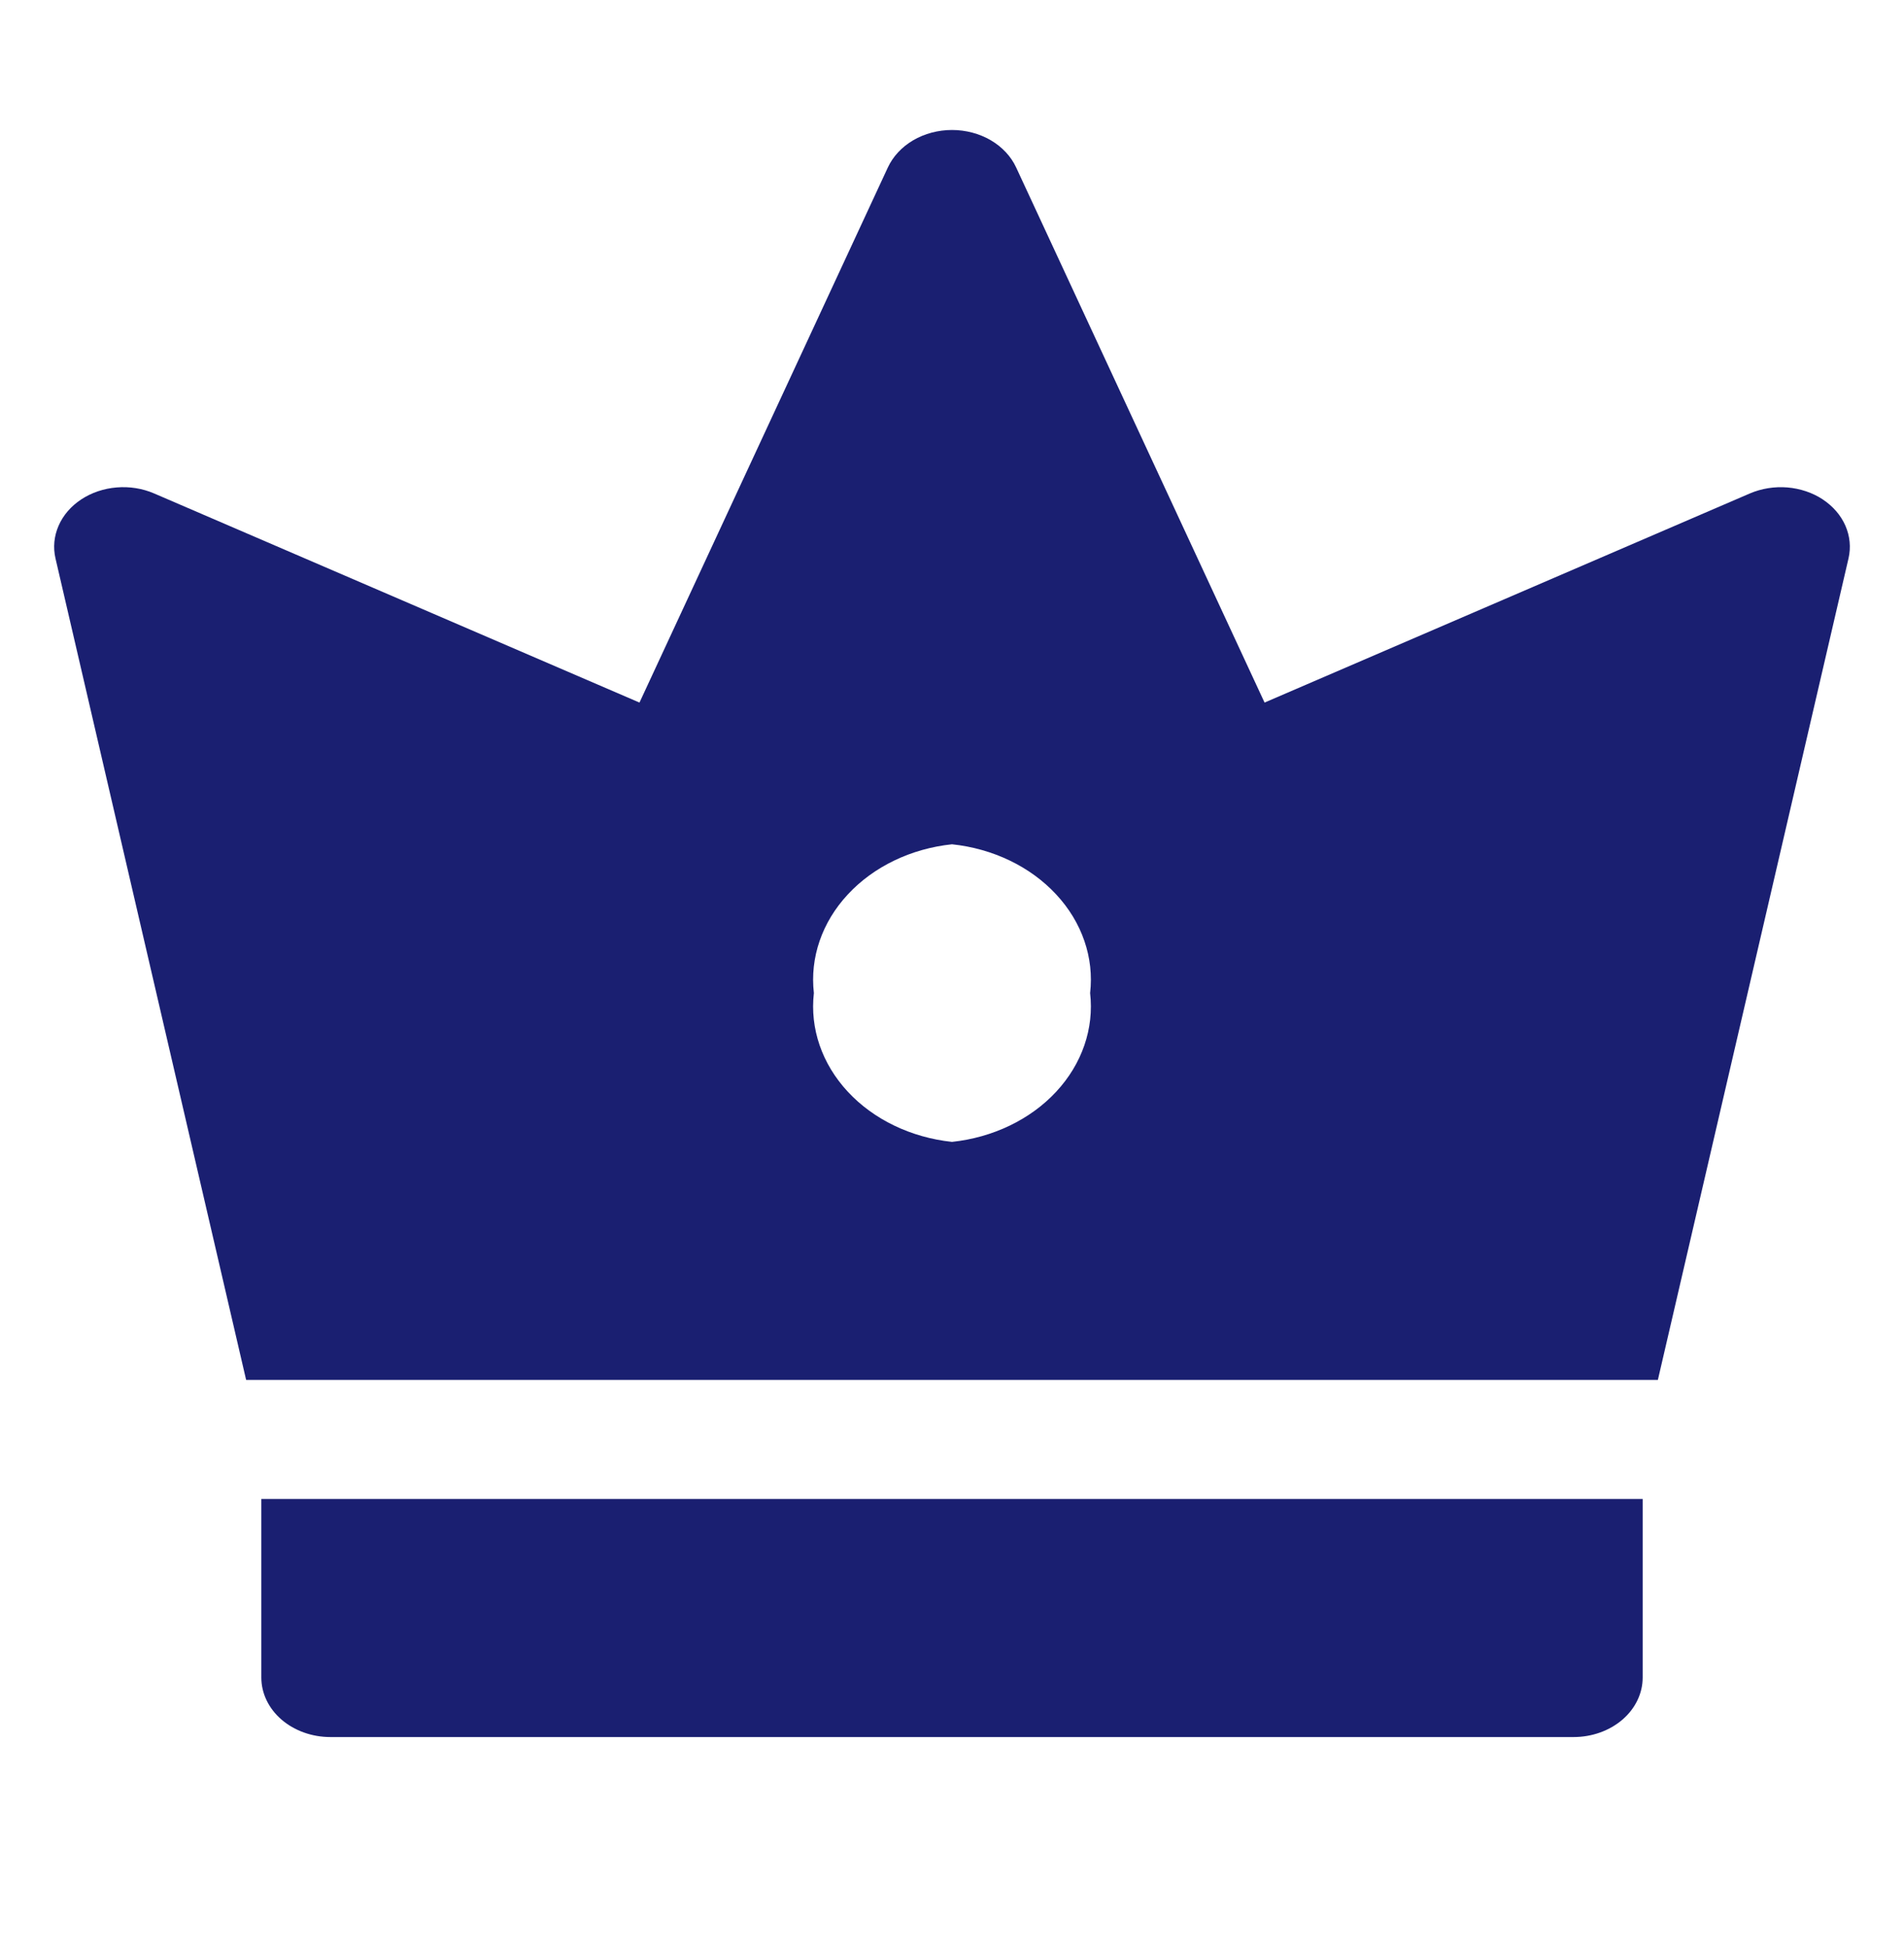 <svg width="44" height="45" viewBox="0 0 44 45" fill="none" xmlns="http://www.w3.org/2000/svg">
<path d="M6.039 38.755C6.039 39.119 6.207 39.469 6.506 39.727C6.806 39.985 7.212 40.13 7.635 40.13H36.365C36.788 40.13 37.194 39.985 37.494 39.727C37.793 39.469 37.961 39.119 37.961 38.755V34.63H6.039V38.755ZM42.122 11.537C41.885 11.381 41.601 11.286 41.304 11.261C41.007 11.237 40.707 11.285 40.44 11.399L29.223 16.231L23.483 3.87C23.365 3.614 23.16 3.395 22.896 3.24C22.631 3.086 22.319 3.003 22 3.003C21.681 3.003 21.369 3.086 21.104 3.24C20.84 3.395 20.636 3.614 20.517 3.87L14.778 16.231L3.56 11.399C3.293 11.284 2.994 11.236 2.696 11.261C2.399 11.285 2.115 11.381 1.878 11.537C1.641 11.693 1.459 11.904 1.354 12.145C1.249 12.386 1.224 12.647 1.282 12.899L5.688 31.88H38.312L42.718 12.899C42.776 12.647 42.751 12.386 42.646 12.145C42.541 11.905 42.359 11.694 42.122 11.538V11.537ZM22 26.38C21.052 26.279 20.188 25.863 19.592 25.221C18.995 24.578 18.714 23.761 18.808 22.942C18.714 22.124 18.995 21.306 19.592 20.664C20.188 20.021 21.052 19.605 22 19.505C22.948 19.605 23.812 20.021 24.408 20.664C25.005 21.306 25.286 22.124 25.192 22.942C25.286 23.761 25.005 24.578 24.408 25.221C23.812 25.863 22.948 26.279 22 26.38Z" fill="#1A1F71"/>
</svg>
